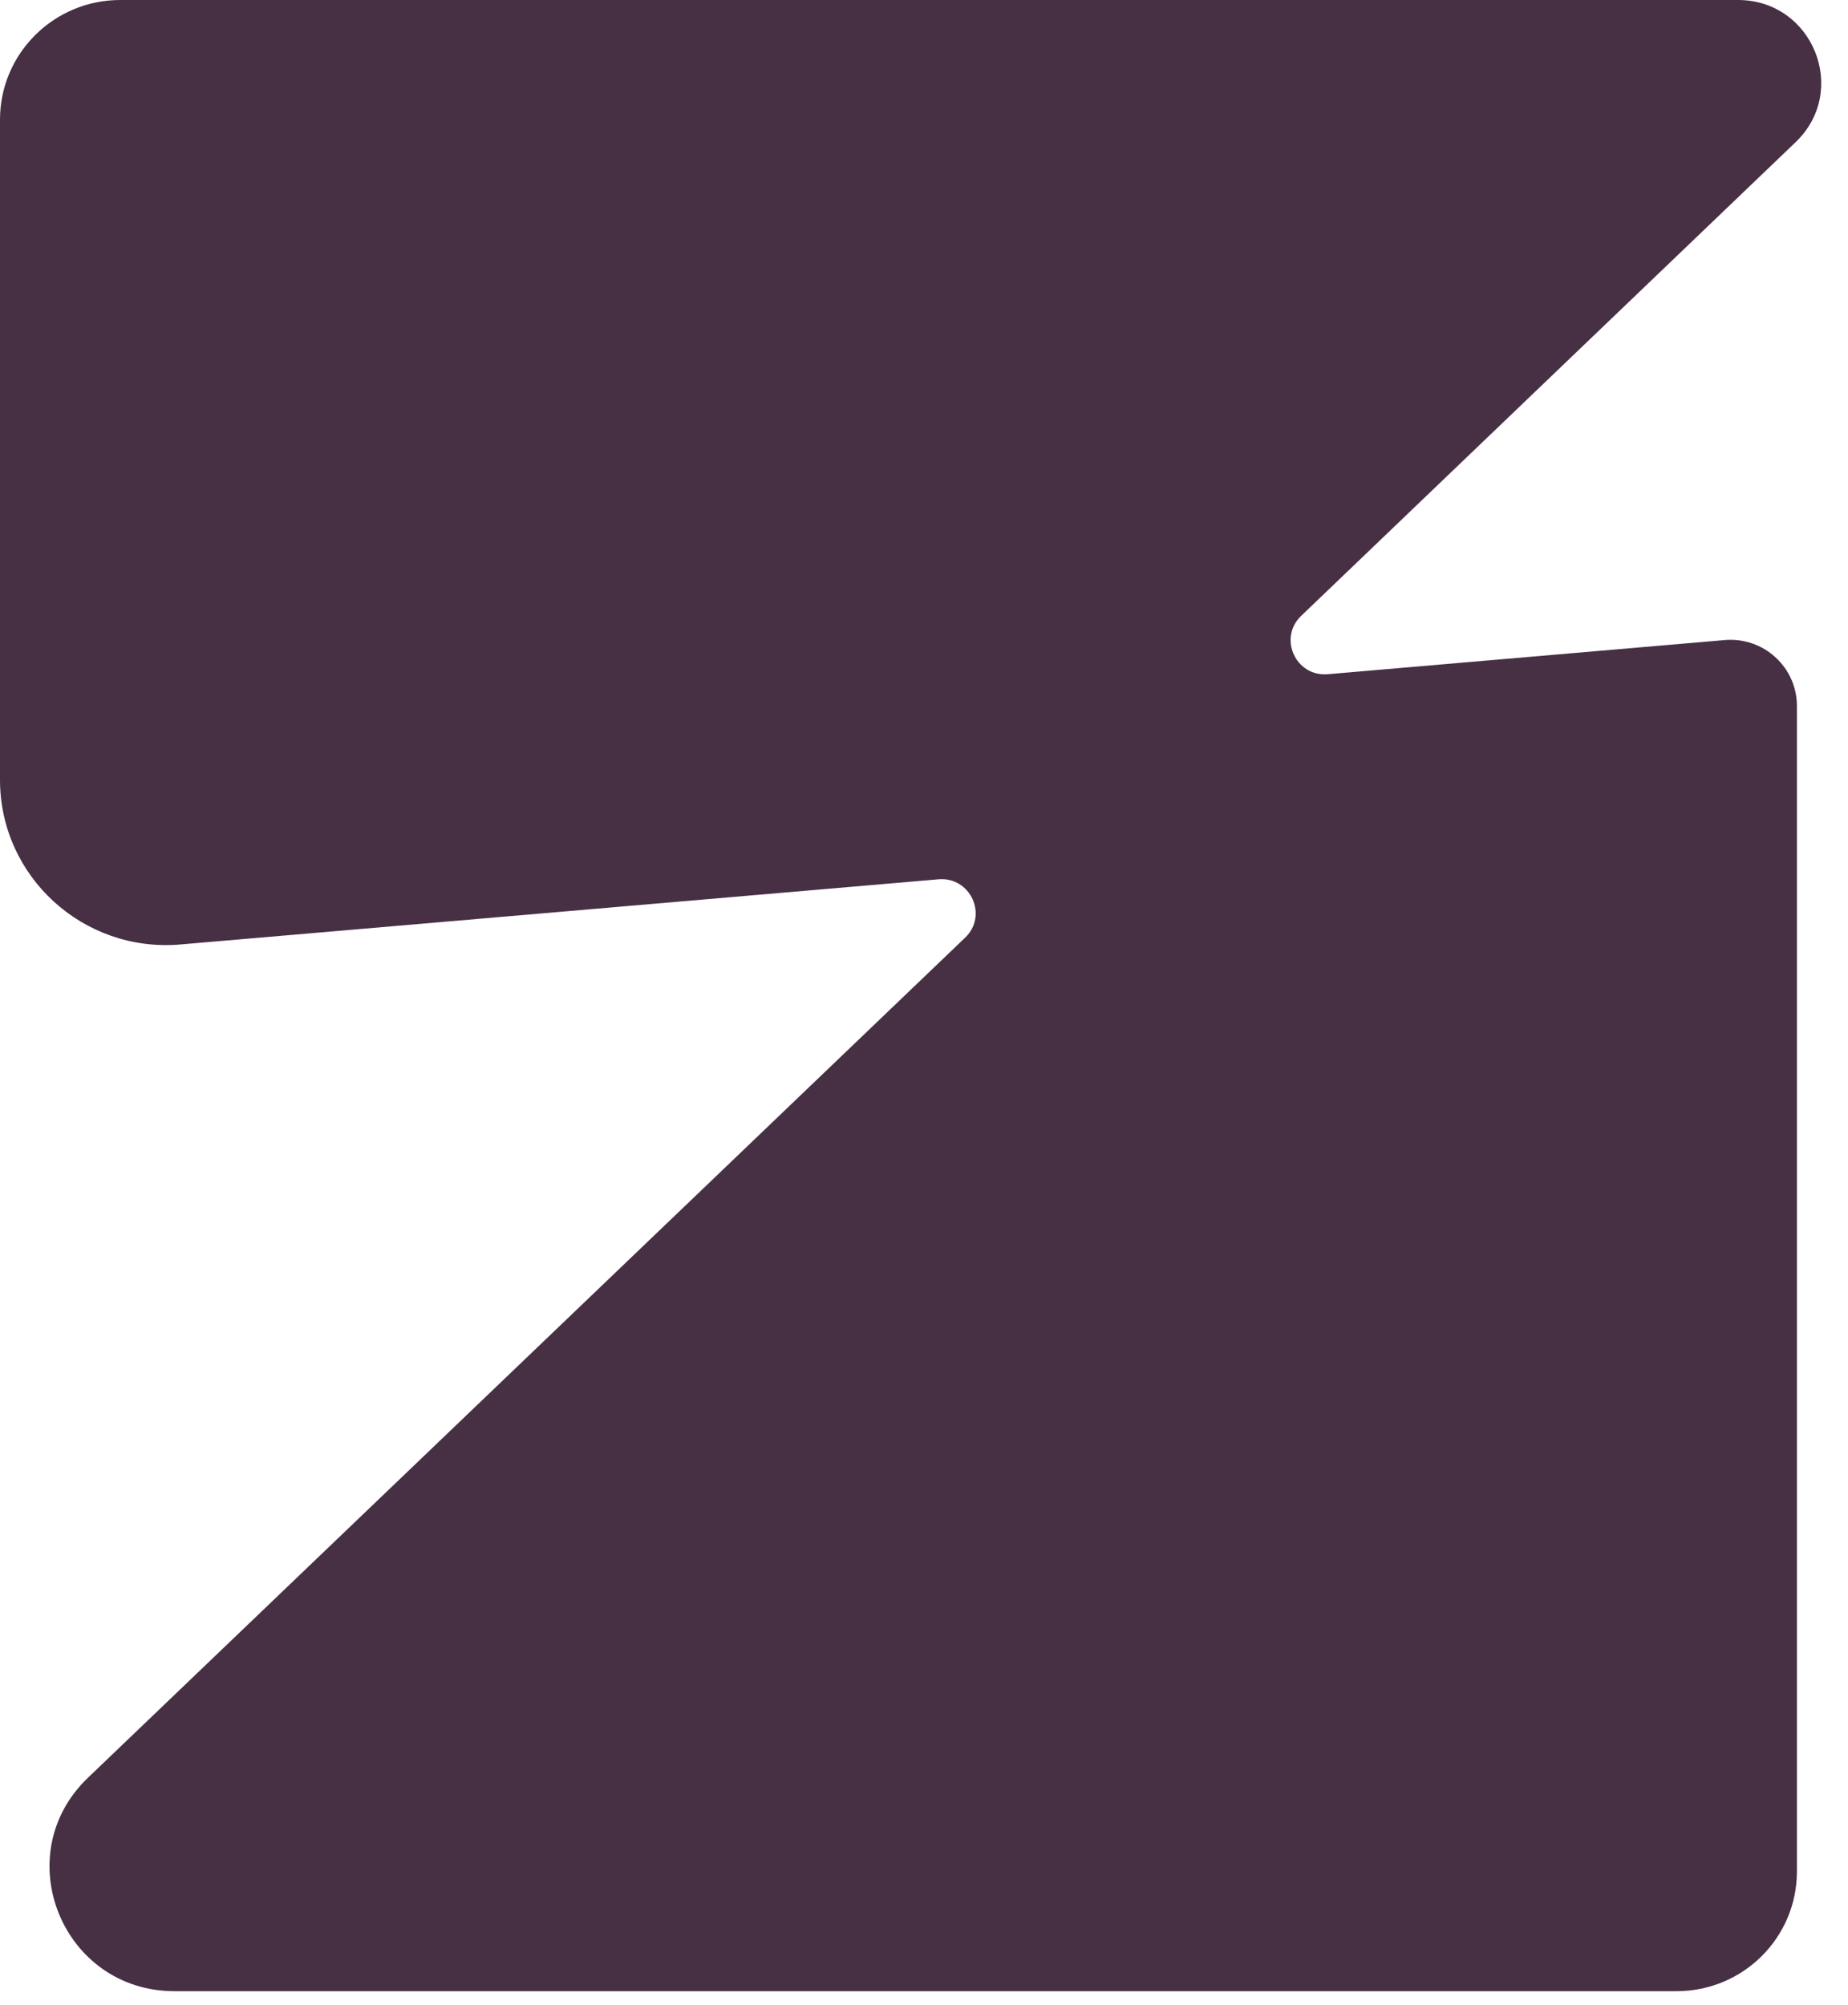 <svg width="59" height="64" viewBox="0 0 59 64" fill="none" xmlns="http://www.w3.org/2000/svg">
  <style>
    @media (prefers-color-scheme: dark) {
     .path { fill: #D9E3D8 }
    }
  </style>
<path class="path" d="M3.841 0L55.488 2.46869e-05C57.875 2.46955e-05 59.047 2.891 57.328 4.538L41.542 19.659C40.801 20.368 41.368 21.61 42.392 21.522L55.065 20.432C56.304 20.326 57.369 21.298 57.369 22.535V59.742C57.369 61.852 55.65 63.562 53.529 63.562H5.571C1.987 63.562 0.227 59.22 2.809 56.748L30.813 29.932C31.554 29.223 30.987 27.981 29.962 28.069L5.761 30.149C2.663 30.416 -1.35926e-07 27.986 0 24.893L9.26137e-07 3.82C1.01885e-06 1.71 1.719 -2.70378e-06 3.841 0Z" fill="#472F44"/>
</svg>
